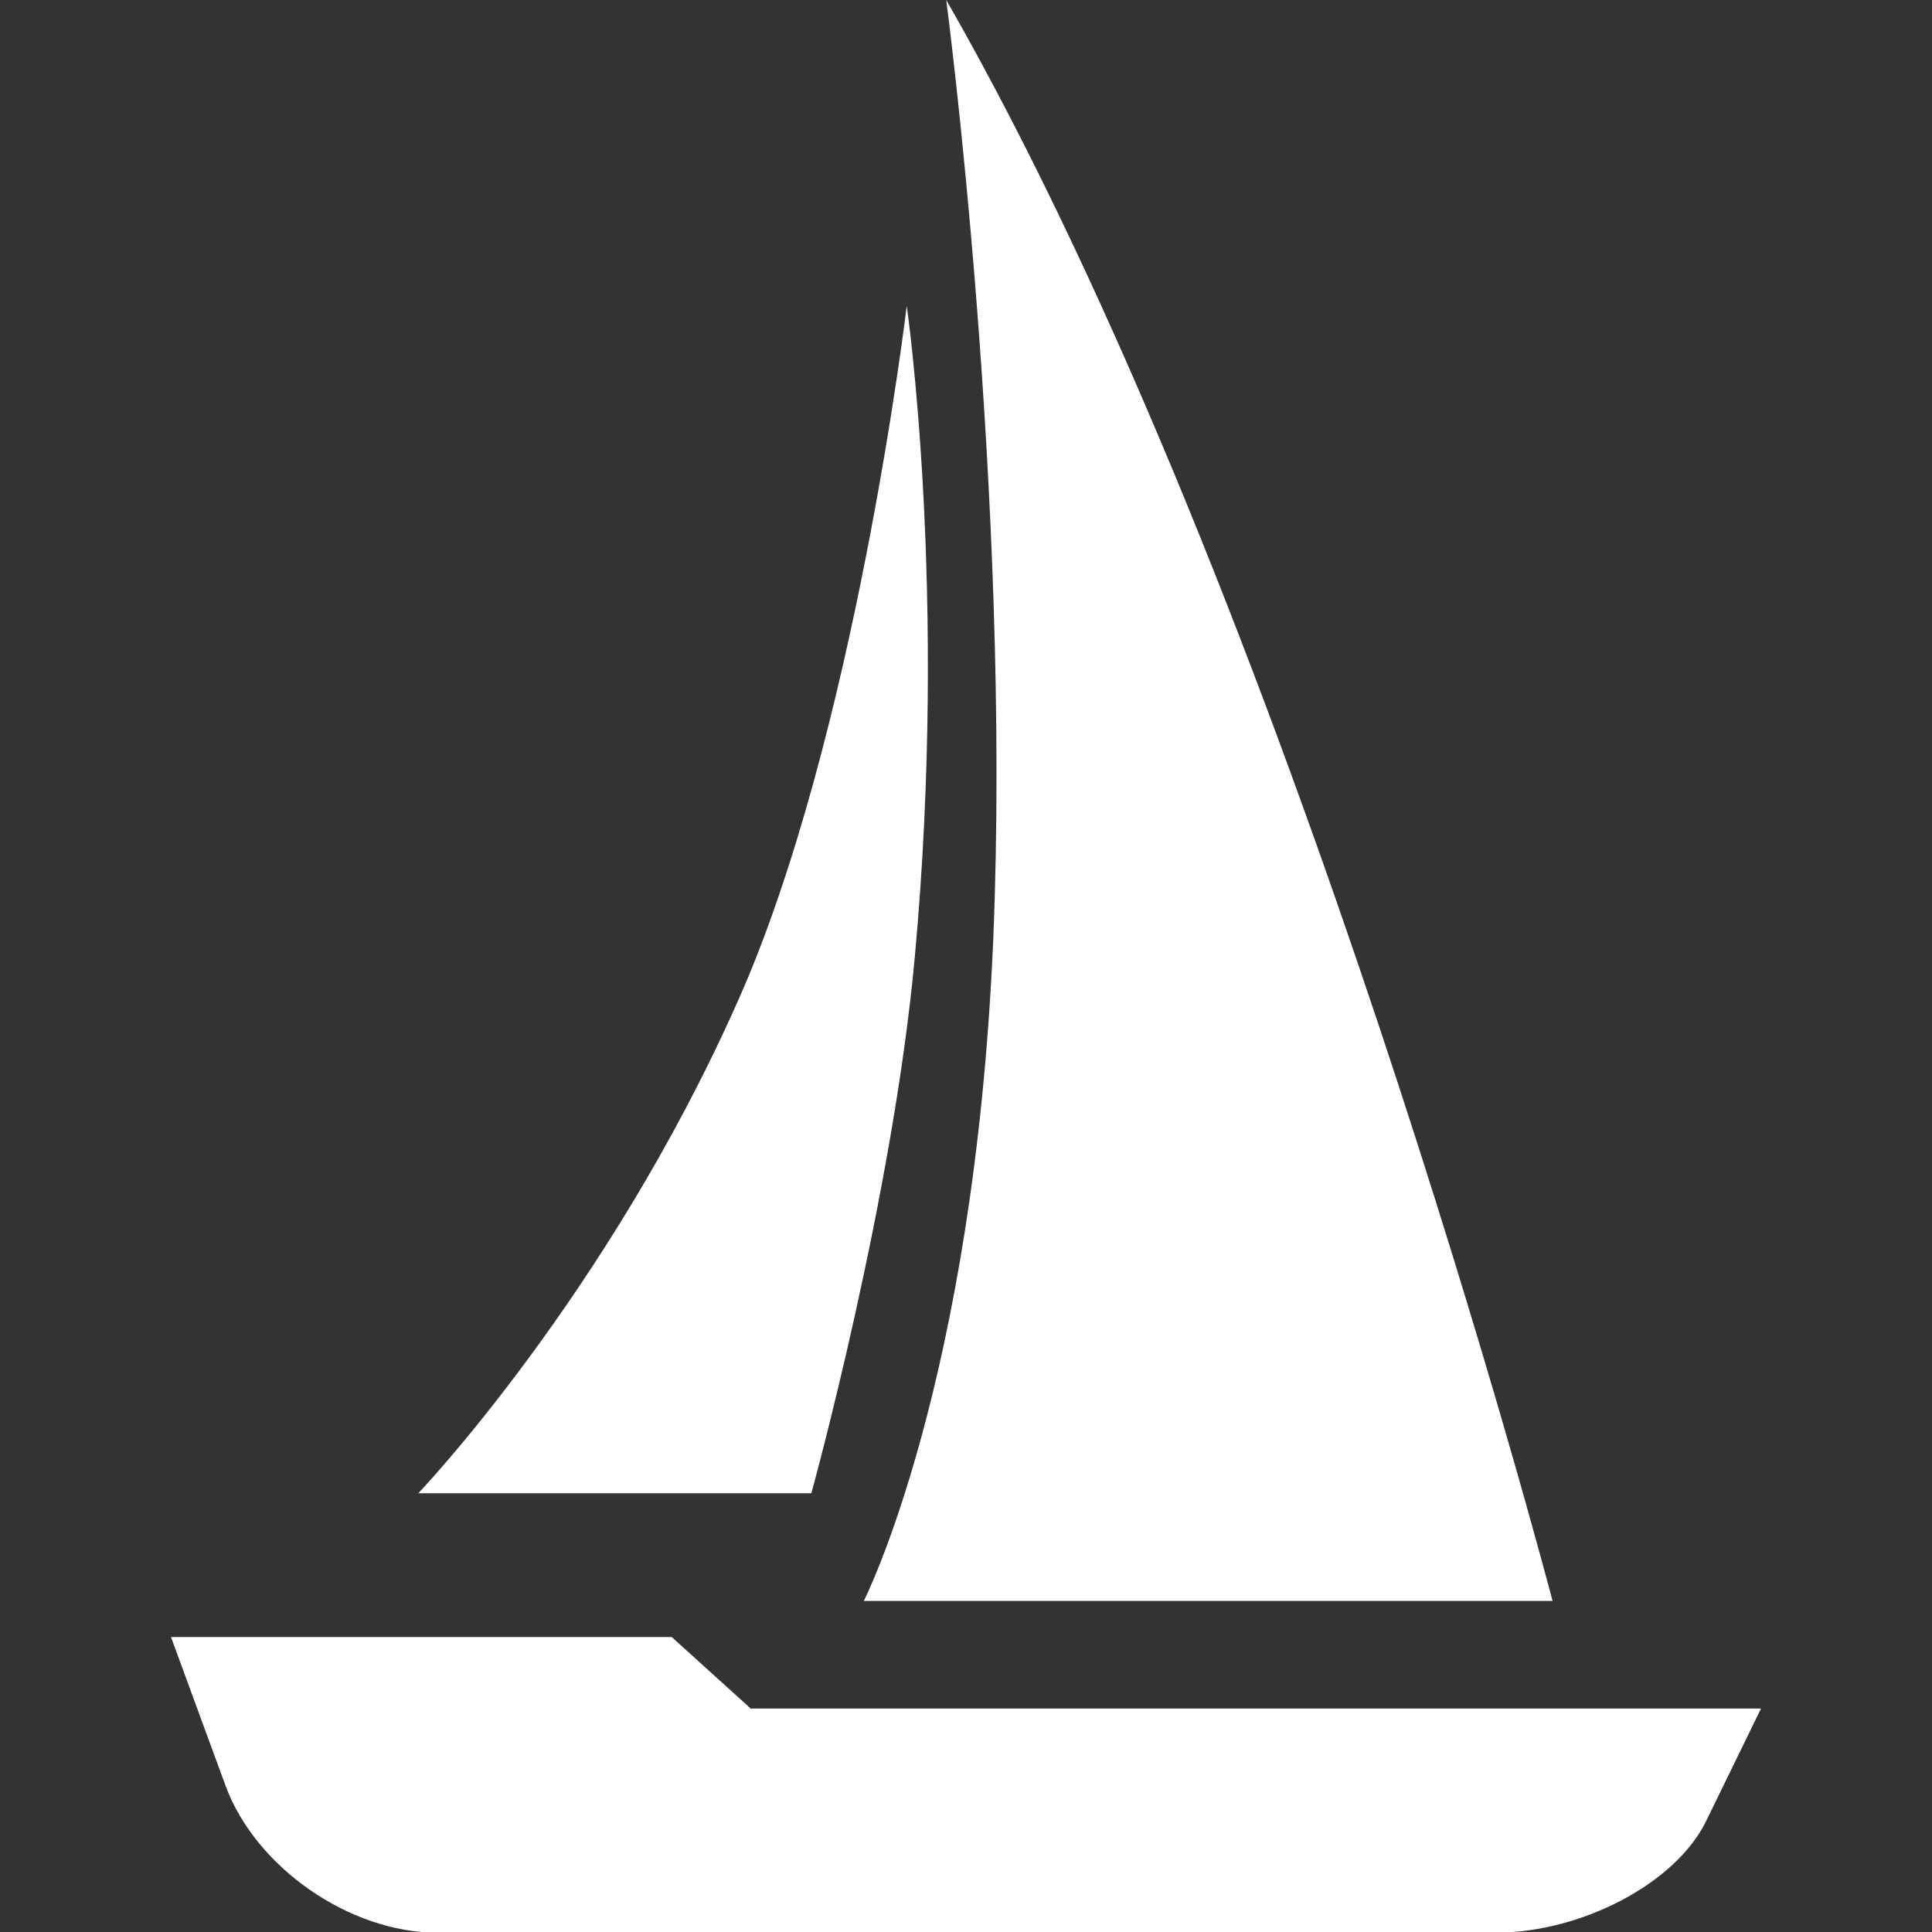 <?xml version="1.0" encoding="utf-8"?>
<!-- Generator: Adobe Illustrator 27.8.0, SVG Export Plug-In . SVG Version: 6.00 Build 0)  -->
<svg version="1.1" id="Capa_1" xmlns="http://www.w3.org/2000/svg" xmlns:xlink="http://www.w3.org/1999/xlink" x="0px" y="0px"
	 viewBox="0 0 283.6 283.6" style="enable-background:new 0 0 283.6 283.6;" xml:space="preserve">
<rect x="0" y="0" width="283.6" height="283.6" fill="#333333" stroke="none"/>
<style type="text/css">
	.st0{fill:#FFFFFF;}
</style>
<g>
	<path class="st0" d="M250.5,267.2l8-16.4H110.2l-11.6-10.5H25.1l8,21.8c4.4,12,18.2,21.6,31.1,21.6h155.3
		C232.2,283.7,246.1,276.4,250.5,267.2z"/>
	<g>
		<path class="st0" d="M145.8,137.9c-2.8,65.3-19,97.1-19,97.1h101.1c0,0-38.2-146.5-89-235C138.9,0,148.5,72.7,145.8,137.9z"/>
		<path class="st0" d="M108.2,147.2c-19.2,43.1-46.8,72-46.8,72h57.7c0,0,12-43.5,15.2-78.9c4.9-53.4-1.2-95.4-1.2-95.4
			S125.5,108.6,108.2,147.2z"/>
	</g>
</g>
</svg>
